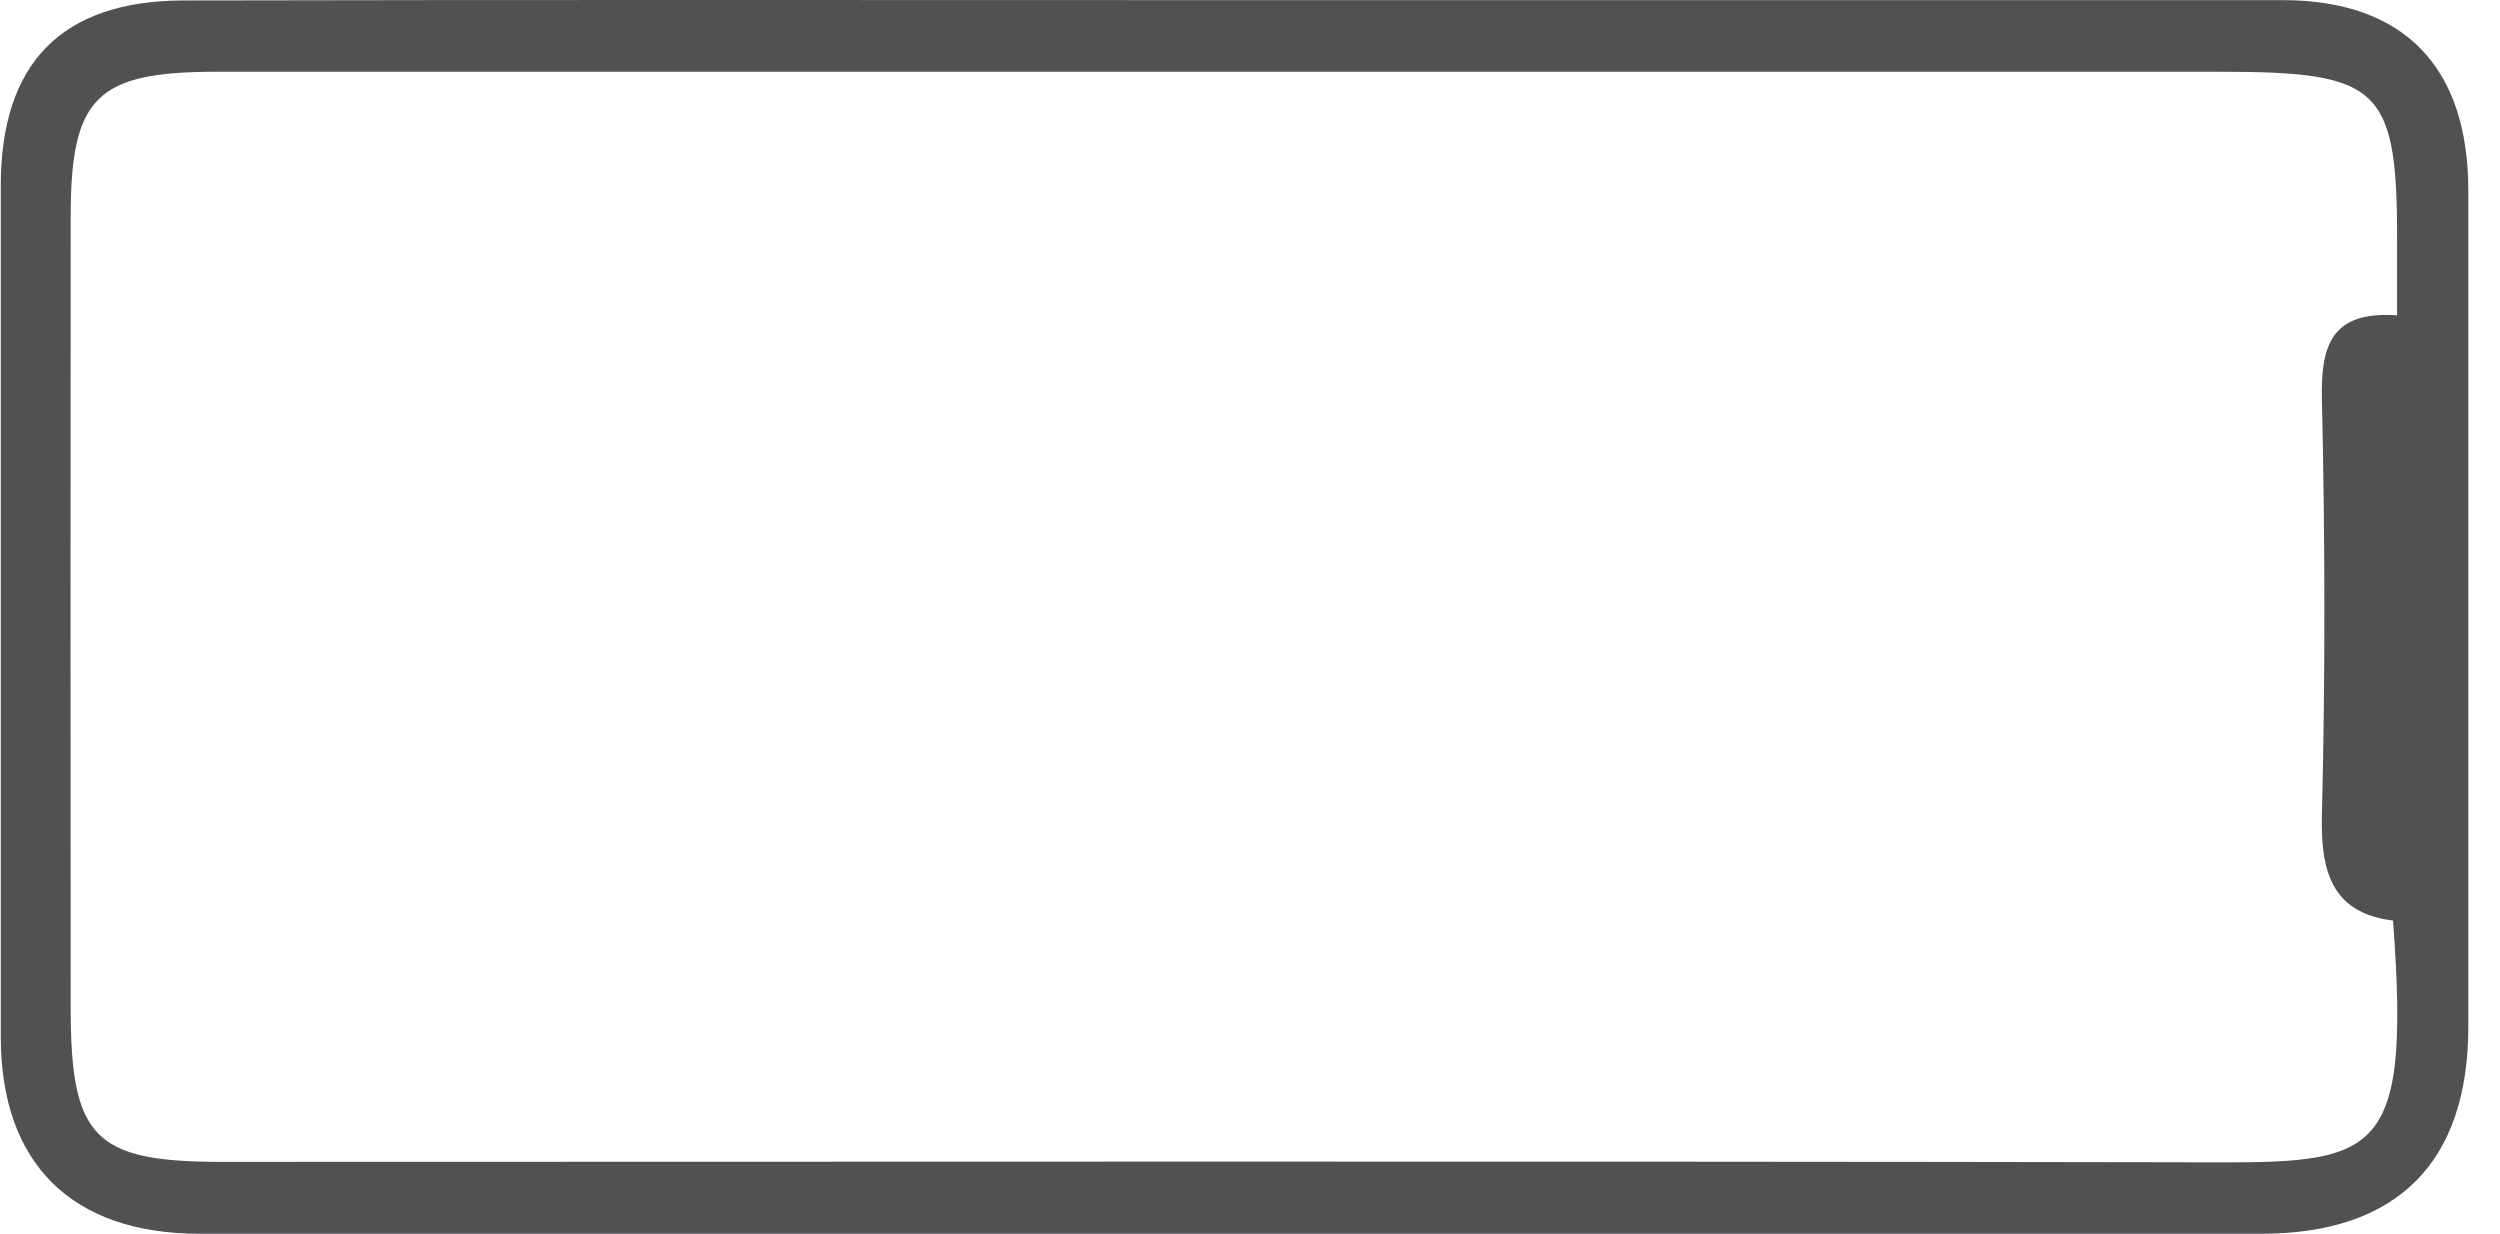 <svg xmlns="http://www.w3.org/2000/svg" width="77" height="38" viewBox="0 0 77 38" fill="none"><path d="M38.207 0.004C48.903 0.004 59.604 0.004 70.3 0.004C74.033 0.004 76.02 2.051 76.024 5.861C76.024 14.447 76.024 23.034 76.024 31.62C76.024 35.808 73.83 38 69.644 38C48.478 38 27.312 38 6.146 38C2.214 38 0.024 35.836 0.024 31.938C0.024 23.197 0.024 14.457 0.024 5.716C0.024 1.953 1.891 0.023 5.652 0.014C16.505 -0.01 27.358 0.004 38.207 0.004ZM73.83 9.712C73.83 8.81 73.83 8.273 73.83 7.73C73.858 2.678 73.391 2.21 68.341 2.21C47.78 2.21 27.224 2.21 6.664 2.21C2.972 2.21 2.182 2.991 2.177 6.655C2.168 14.779 2.173 22.907 2.177 31.036C2.177 35.046 2.898 35.785 6.821 35.785C26.919 35.785 47.013 35.761 67.112 35.798C73.114 35.808 74.282 36.088 73.705 28.353C71.82 28.119 71.469 26.848 71.515 25.081C71.621 20.827 71.612 16.569 71.515 12.311C71.478 10.671 71.778 9.567 73.834 9.712H73.83Z" fill="#515154"></path></svg>